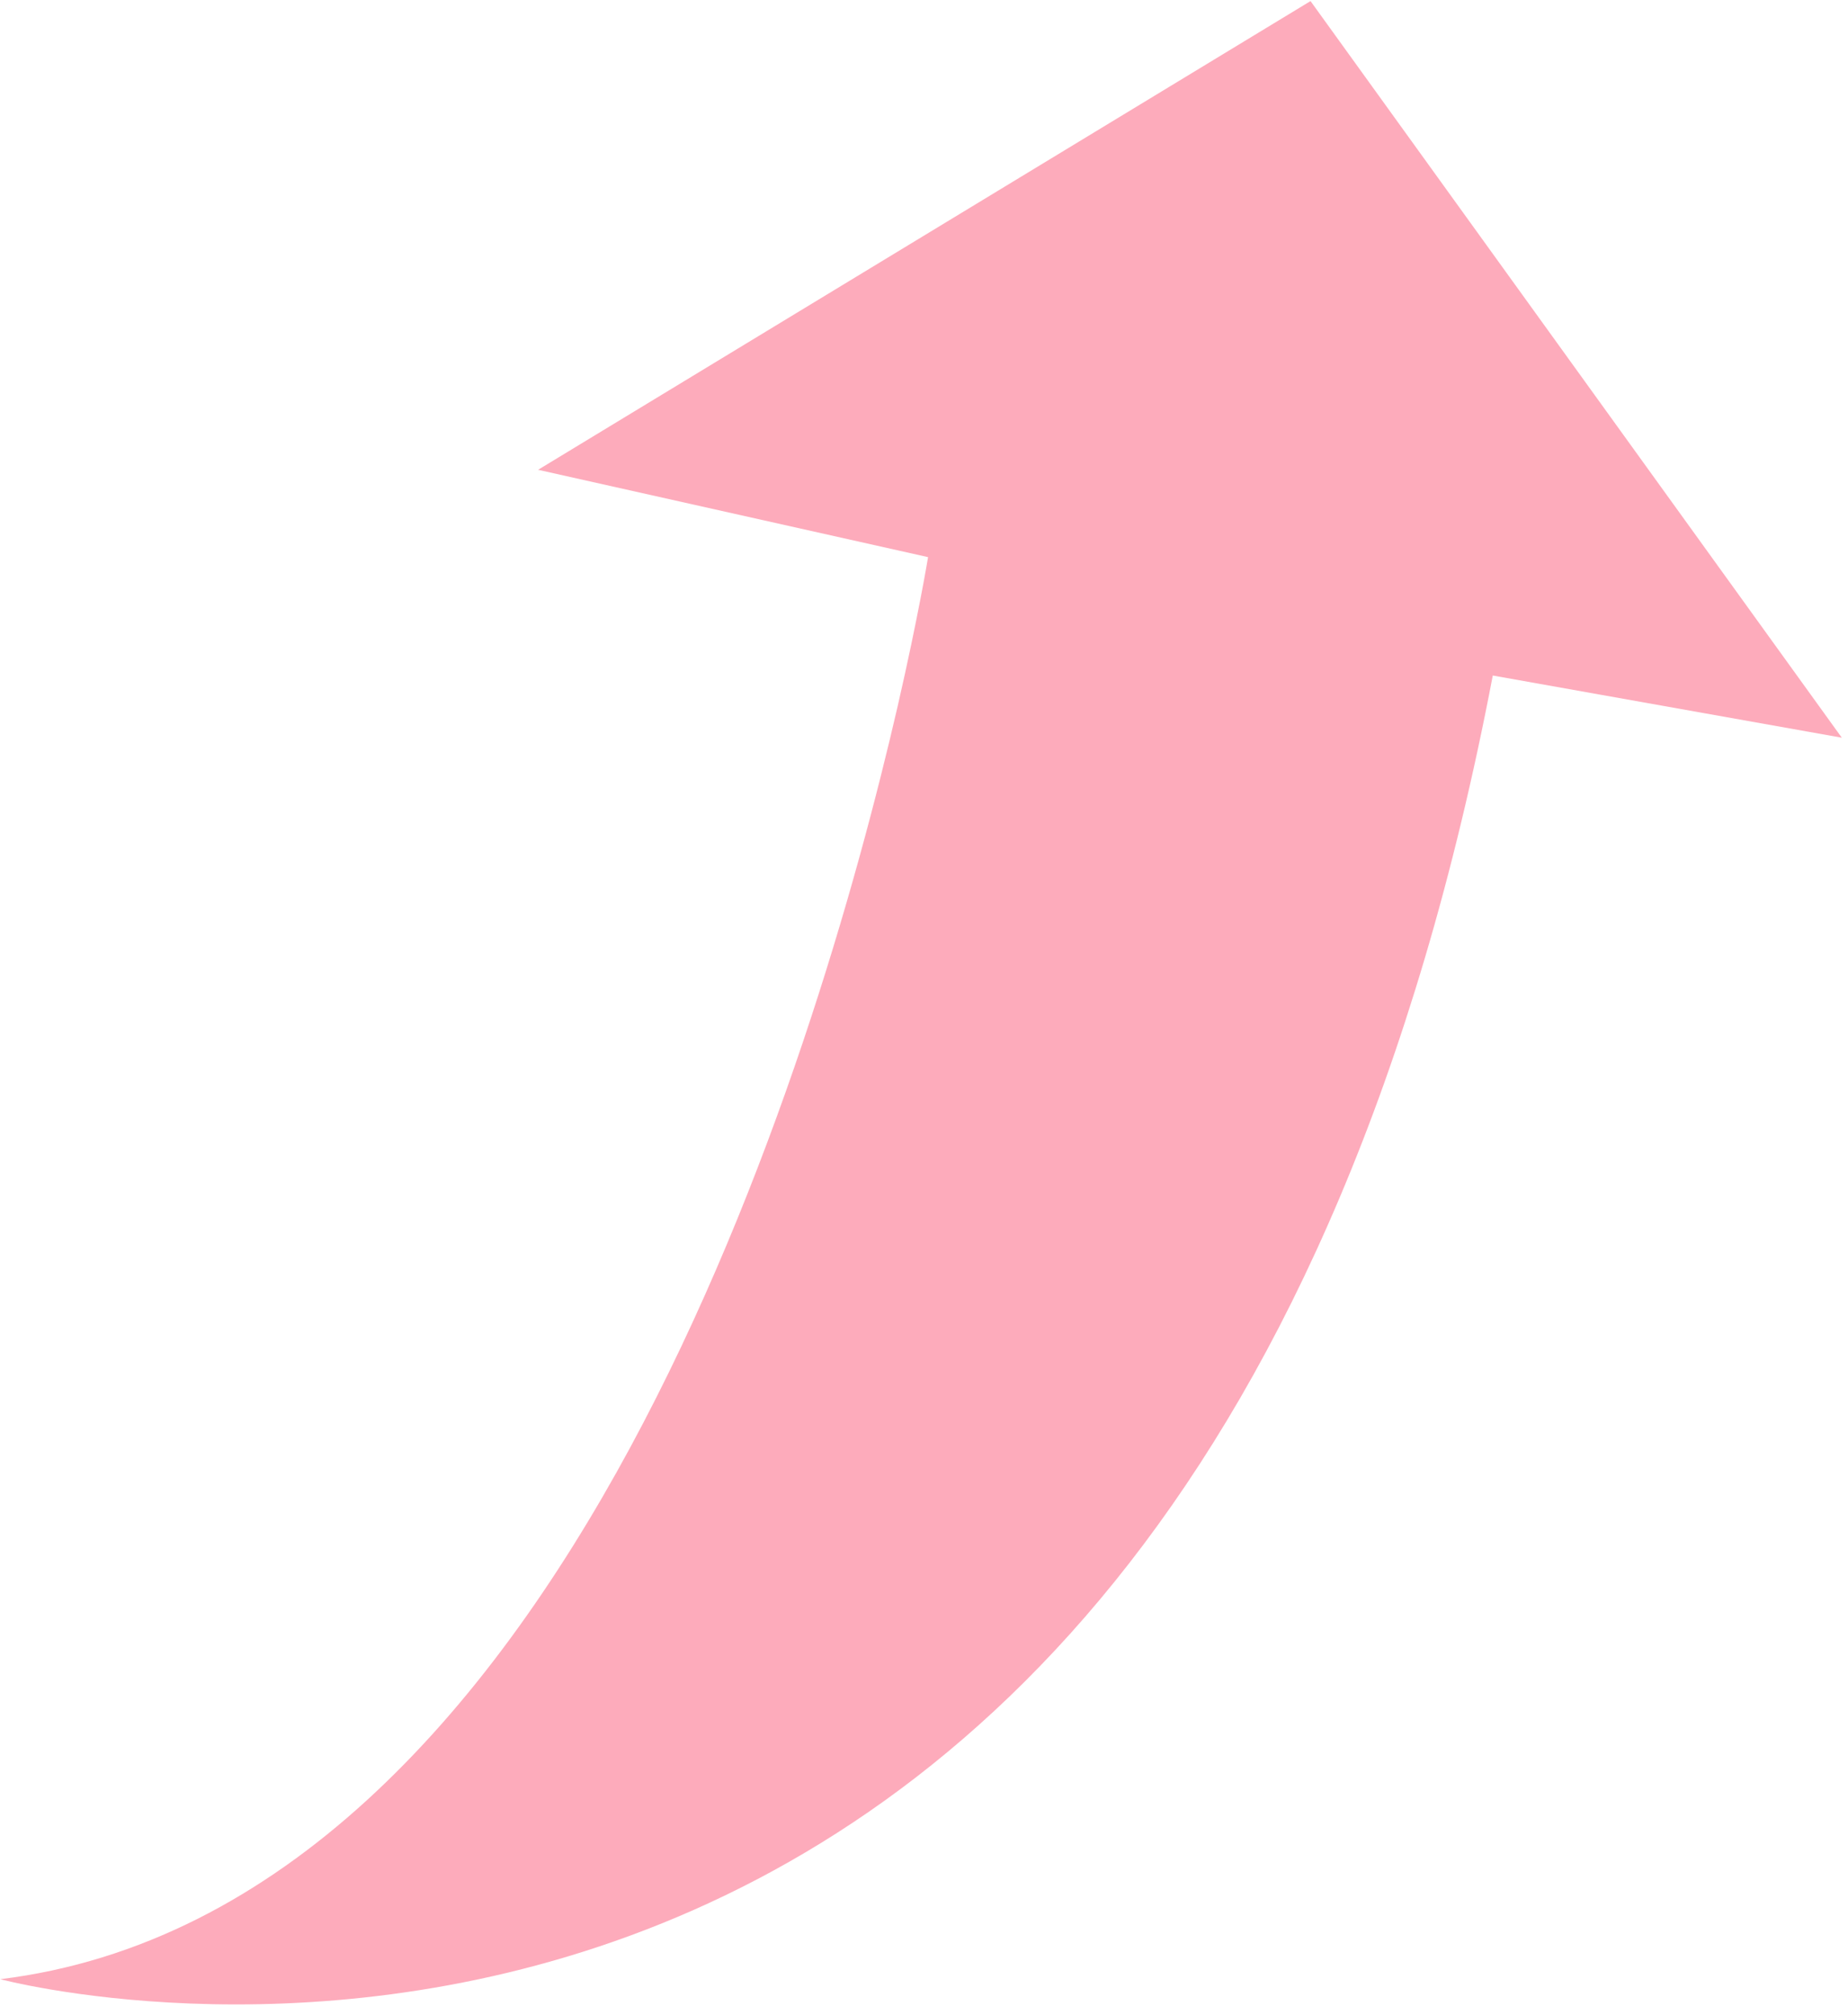 <svg width="178" height="194" viewBox="0 0 178 194" fill="none" xmlns="http://www.w3.org/2000/svg">
<path d="M126.23 0.104L51.829 45.236L89.391 53.645C89.391 53.645 88.496 59.149 86.474 67.954C78.687 101.696 54.291 183.903 0.033 190.572C0.033 190.572 113.995 221.191 143.785 65.045L177.404 71.032L126.23 0.104Z" fill="#FDABBB"/>
</svg>
